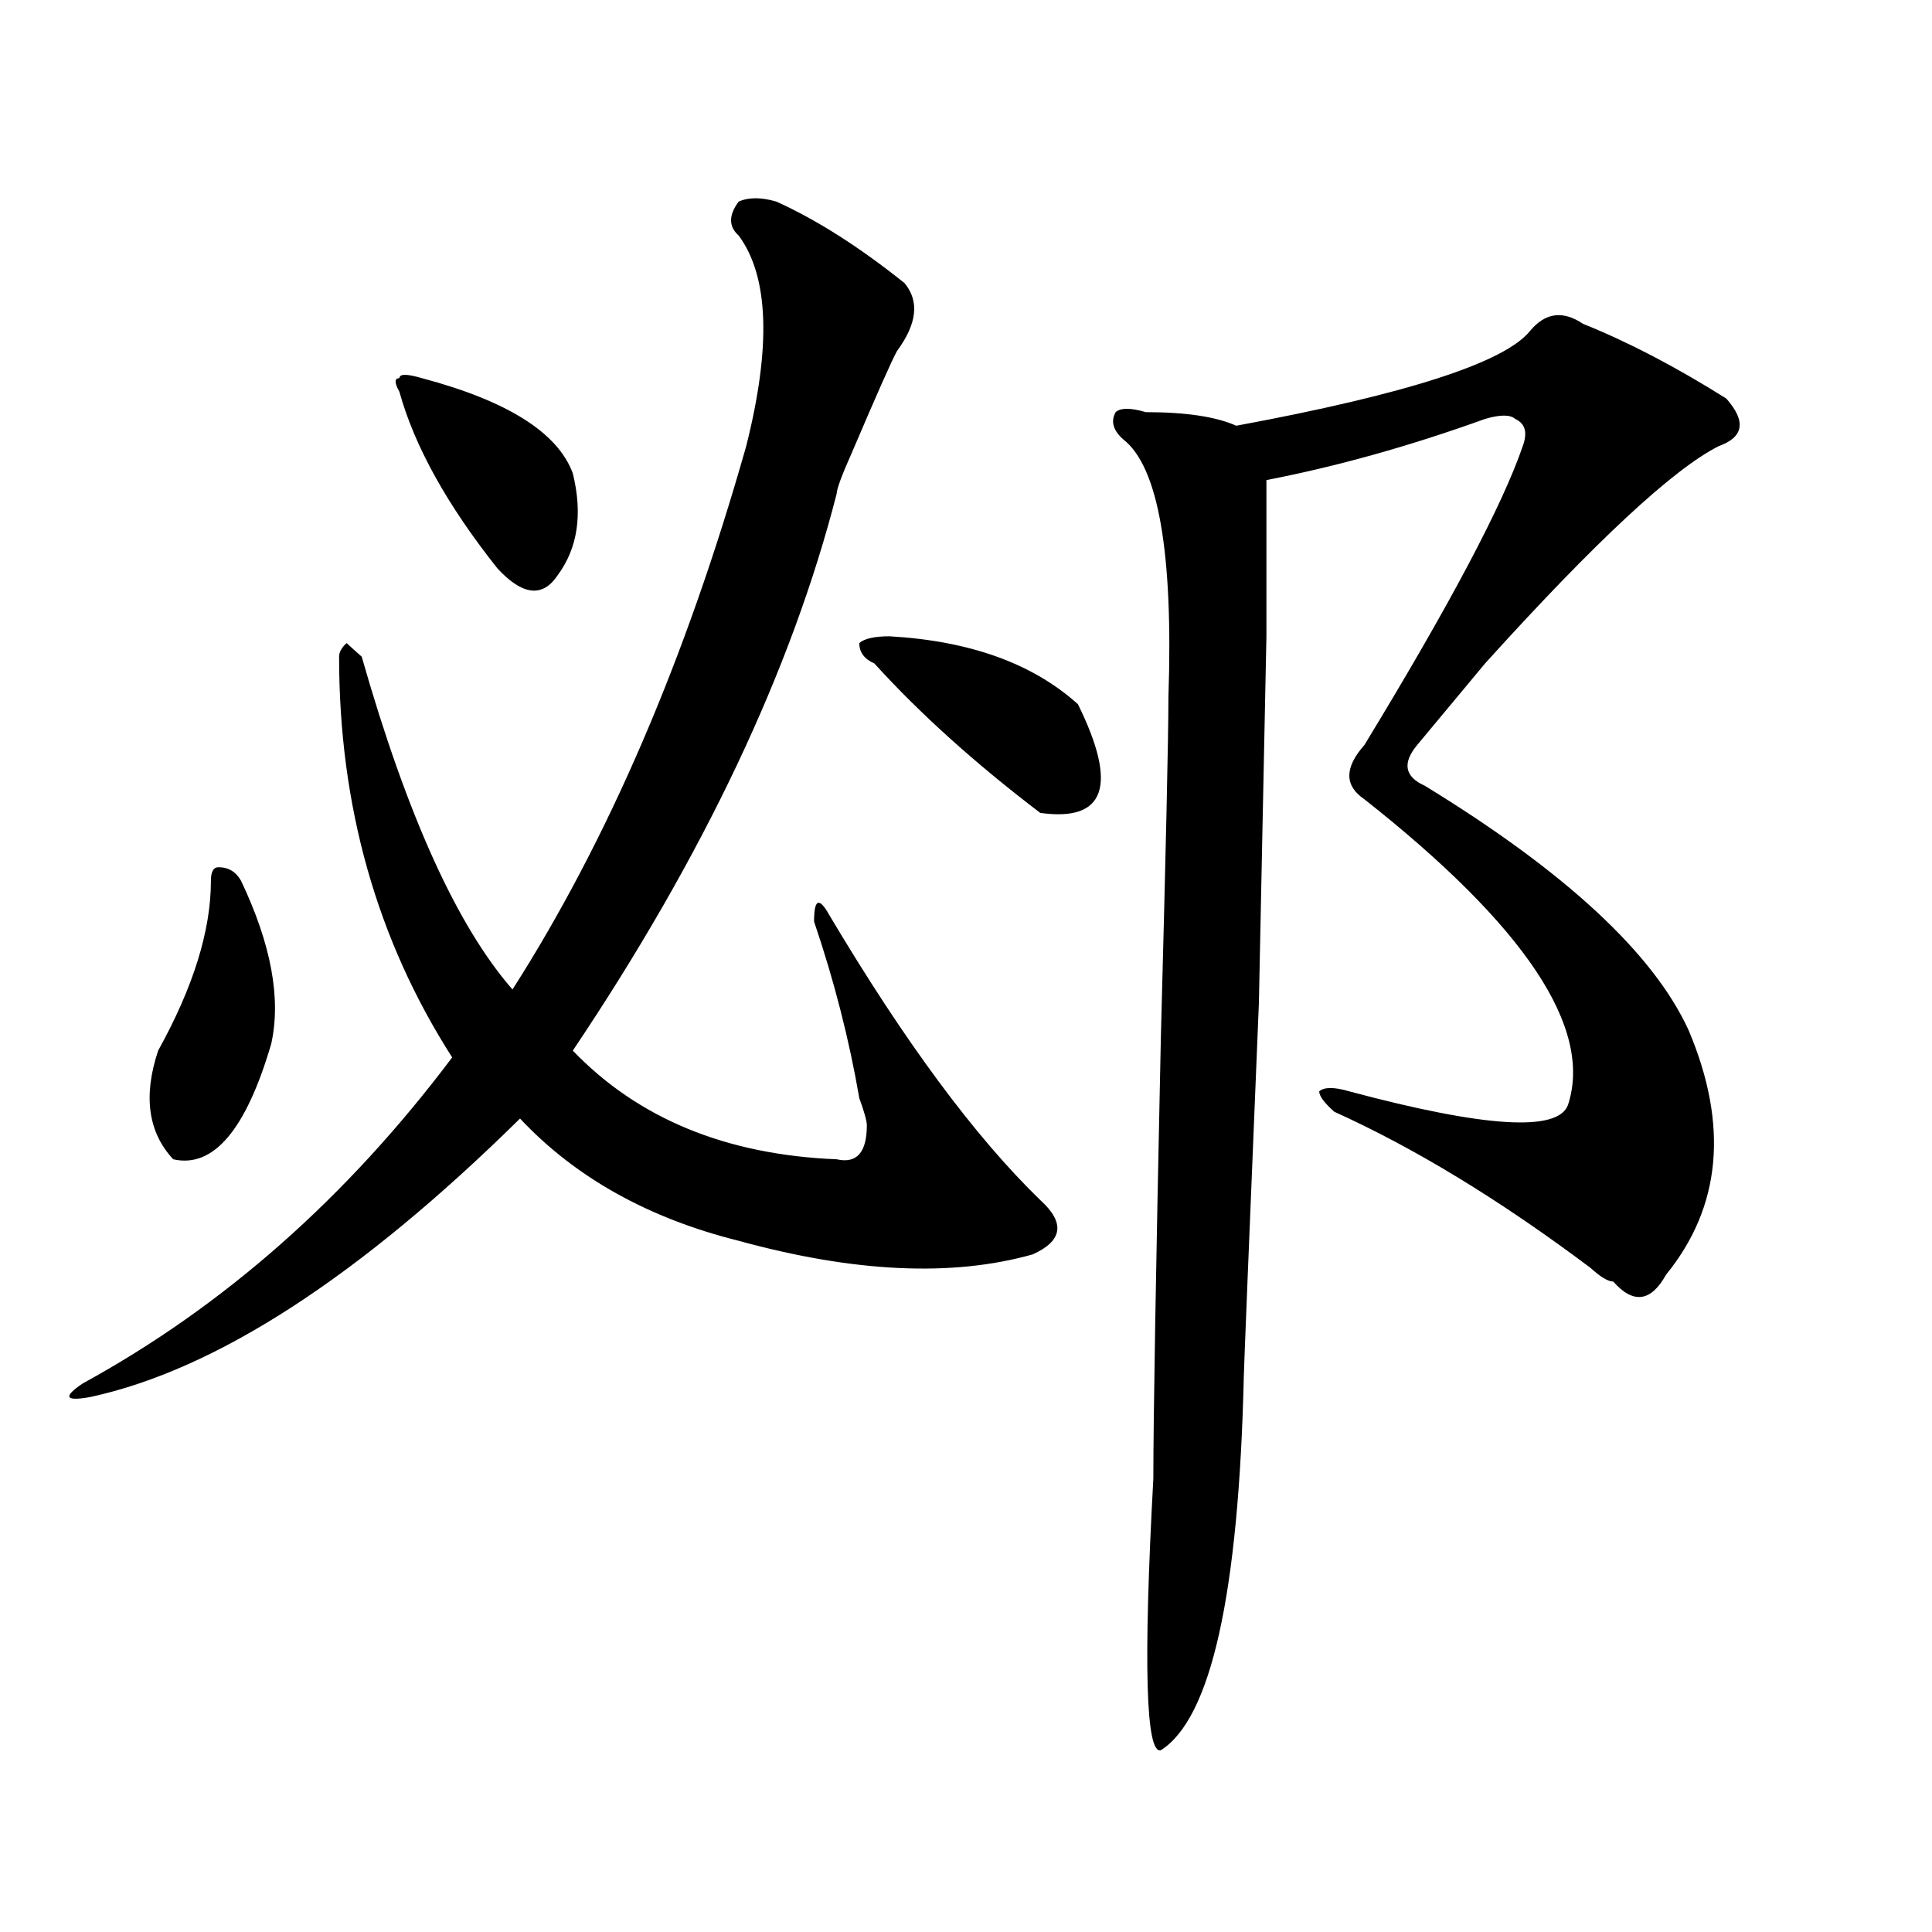 <?xml version="1.0" encoding="utf-8"?>
<!-- Generator: Adobe Illustrator 16.0.0, SVG Export Plug-In . SVG Version: 6.00 Build 0)  -->
<!DOCTYPE svg PUBLIC "-//W3C//DTD SVG 1.1//EN" "http://www.w3.org/Graphics/SVG/1.1/DTD/svg11.dtd">
<svg version="1.1" id="图层_1" xmlns="http://www.w3.org/2000/svg" xmlns:xlink="http://www.w3.org/1999/xlink" x="0px" y="0px"
	 width="1000px" height="1000px" viewBox="0 0 1000 1000" enable-background="new 0 0 1000 1000" xml:space="preserve">
<path d="M401.844,104.344c20.792,9.394,42.926,23.456,66.34,42.188c7.805,9.394,6.464,21.094-3.902,35.156
	c-2.622,4.725-10.427,22.303-23.414,52.734c-5.243,11.756-7.805,18.787-7.805,21.094c-23.414,91.406-68.962,187.537-136.582,288.281
	c33.78,35.156,79.327,53.943,136.582,56.25c10.366,2.362,15.609-3.516,15.609-17.578c0-2.307-1.341-7.031-3.902-14.063
	c-5.243-30.432-13.048-60.919-23.414-91.406c0-11.7,2.562-12.854,7.805-3.516c39.023,65.644,75.425,114.862,109.266,147.656
	c12.987,11.756,11.707,21.094-3.902,28.125c-41.646,11.756-92.376,9.394-152.191-7.031c-46.828-11.7-84.571-32.794-113.168-63.281
	c-83.29,82.068-157.435,130.078-222.434,144.141c-13.048,2.362-14.329,0-3.902-7.031c72.804-39.825,136.582-96.075,191.215-168.75
	c-39.023-60.919-58.535-130.078-58.535-207.422c0-2.307,1.28-4.669,3.902-7.031c2.562,2.362,5.183,4.725,7.805,7.031
	c23.414,82.068,49.39,139.472,78.047,172.266c49.39-77.344,89.754-171.057,120.973-281.25
	c12.987-51.525,11.707-87.891-3.902-108.984c-5.243-4.669-5.243-10.547,0-17.578C387.515,102.037,394.039,102.037,401.844,104.344z
	 M109.168,455.906c0-4.669,1.28-7.031,3.902-7.031c5.183,0,9.085,2.362,11.707,7.031c15.609,32.85,20.792,60.975,15.609,84.375
	c-13.048,44.55-29.938,64.49-50.73,59.766c-13.048-14.063-15.609-32.794-7.805-56.25
	C100.022,511.003,109.168,481.725,109.168,455.906z M218.434,195.75c44.206,11.756,70.242,28.125,78.047,49.219
	c5.183,21.094,2.562,38.672-7.805,52.734c-7.805,11.756-18.231,10.547-31.219-3.516c-26.036-32.794-42.926-63.281-50.73-91.406
	c-2.622-4.669-2.622-7.031,0-7.031C206.727,193.443,210.629,193.443,218.434,195.75z M460.379,329.344
	c41.585,2.362,74.145,14.063,97.559,35.156c20.792,42.188,14.269,60.975-19.512,56.25c-33.841-25.763-62.438-51.525-85.852-77.344
	c-5.243-2.307-7.805-5.822-7.805-10.547C447.331,330.553,452.574,329.344,460.379,329.344z M819.395,167.625
	c23.414,9.394,48.108,22.303,74.145,38.672c10.366,11.756,9.085,19.94-3.902,24.609c-23.414,11.756-63.778,49.219-120.973,112.5
	c-15.609,18.787-27.316,32.85-35.121,42.188c-7.805,9.394-6.524,16.425,3.902,21.094c72.804,44.55,118.351,86.737,136.582,126.563
	c20.792,49.219,16.89,91.406-11.707,126.563c-7.805,14.063-16.95,15.271-27.316,3.516c-2.622,0-6.524-2.307-11.707-7.031
	c-46.828-35.156-91.095-62.072-132.68-80.859c-5.243-4.669-7.805-8.185-7.805-10.547c2.562-2.307,7.805-2.307,15.609,0
	c70.242,18.787,107.925,21.094,113.168,7.031c12.987-39.825-22.134-92.56-105.363-158.203c-10.427-7.031-10.427-16.369,0-28.125
	c44.206-72.619,71.522-124.2,81.949-154.688c2.562-7.031,1.28-11.7-3.902-14.063c-2.622-2.307-7.805-2.307-15.609,0
	c-39.023,14.063-76.767,24.609-113.168,31.641c0,18.787,0,45.703,0,80.859l-3.902,189.844
	c-5.243,126.563-7.805,191.053-7.805,193.359c-2.622,112.5-16.95,176.935-42.926,193.359c-7.805,2.307-9.146-44.55-3.902-140.625
	c0-30.432,1.28-106.622,3.902-228.516c2.562-96.075,3.902-154.688,3.902-175.781c2.562-74.981-5.243-119.531-23.414-133.594
	c-5.243-4.669-6.524-9.338-3.902-14.063c2.562-2.307,7.805-2.307,15.609,0c20.792,0,36.401,2.362,46.828,7.031
	c88.413-16.369,139.144-32.794,152.191-49.219C799.883,161.803,808.968,160.594,819.395,167.625z"/>
</svg>
